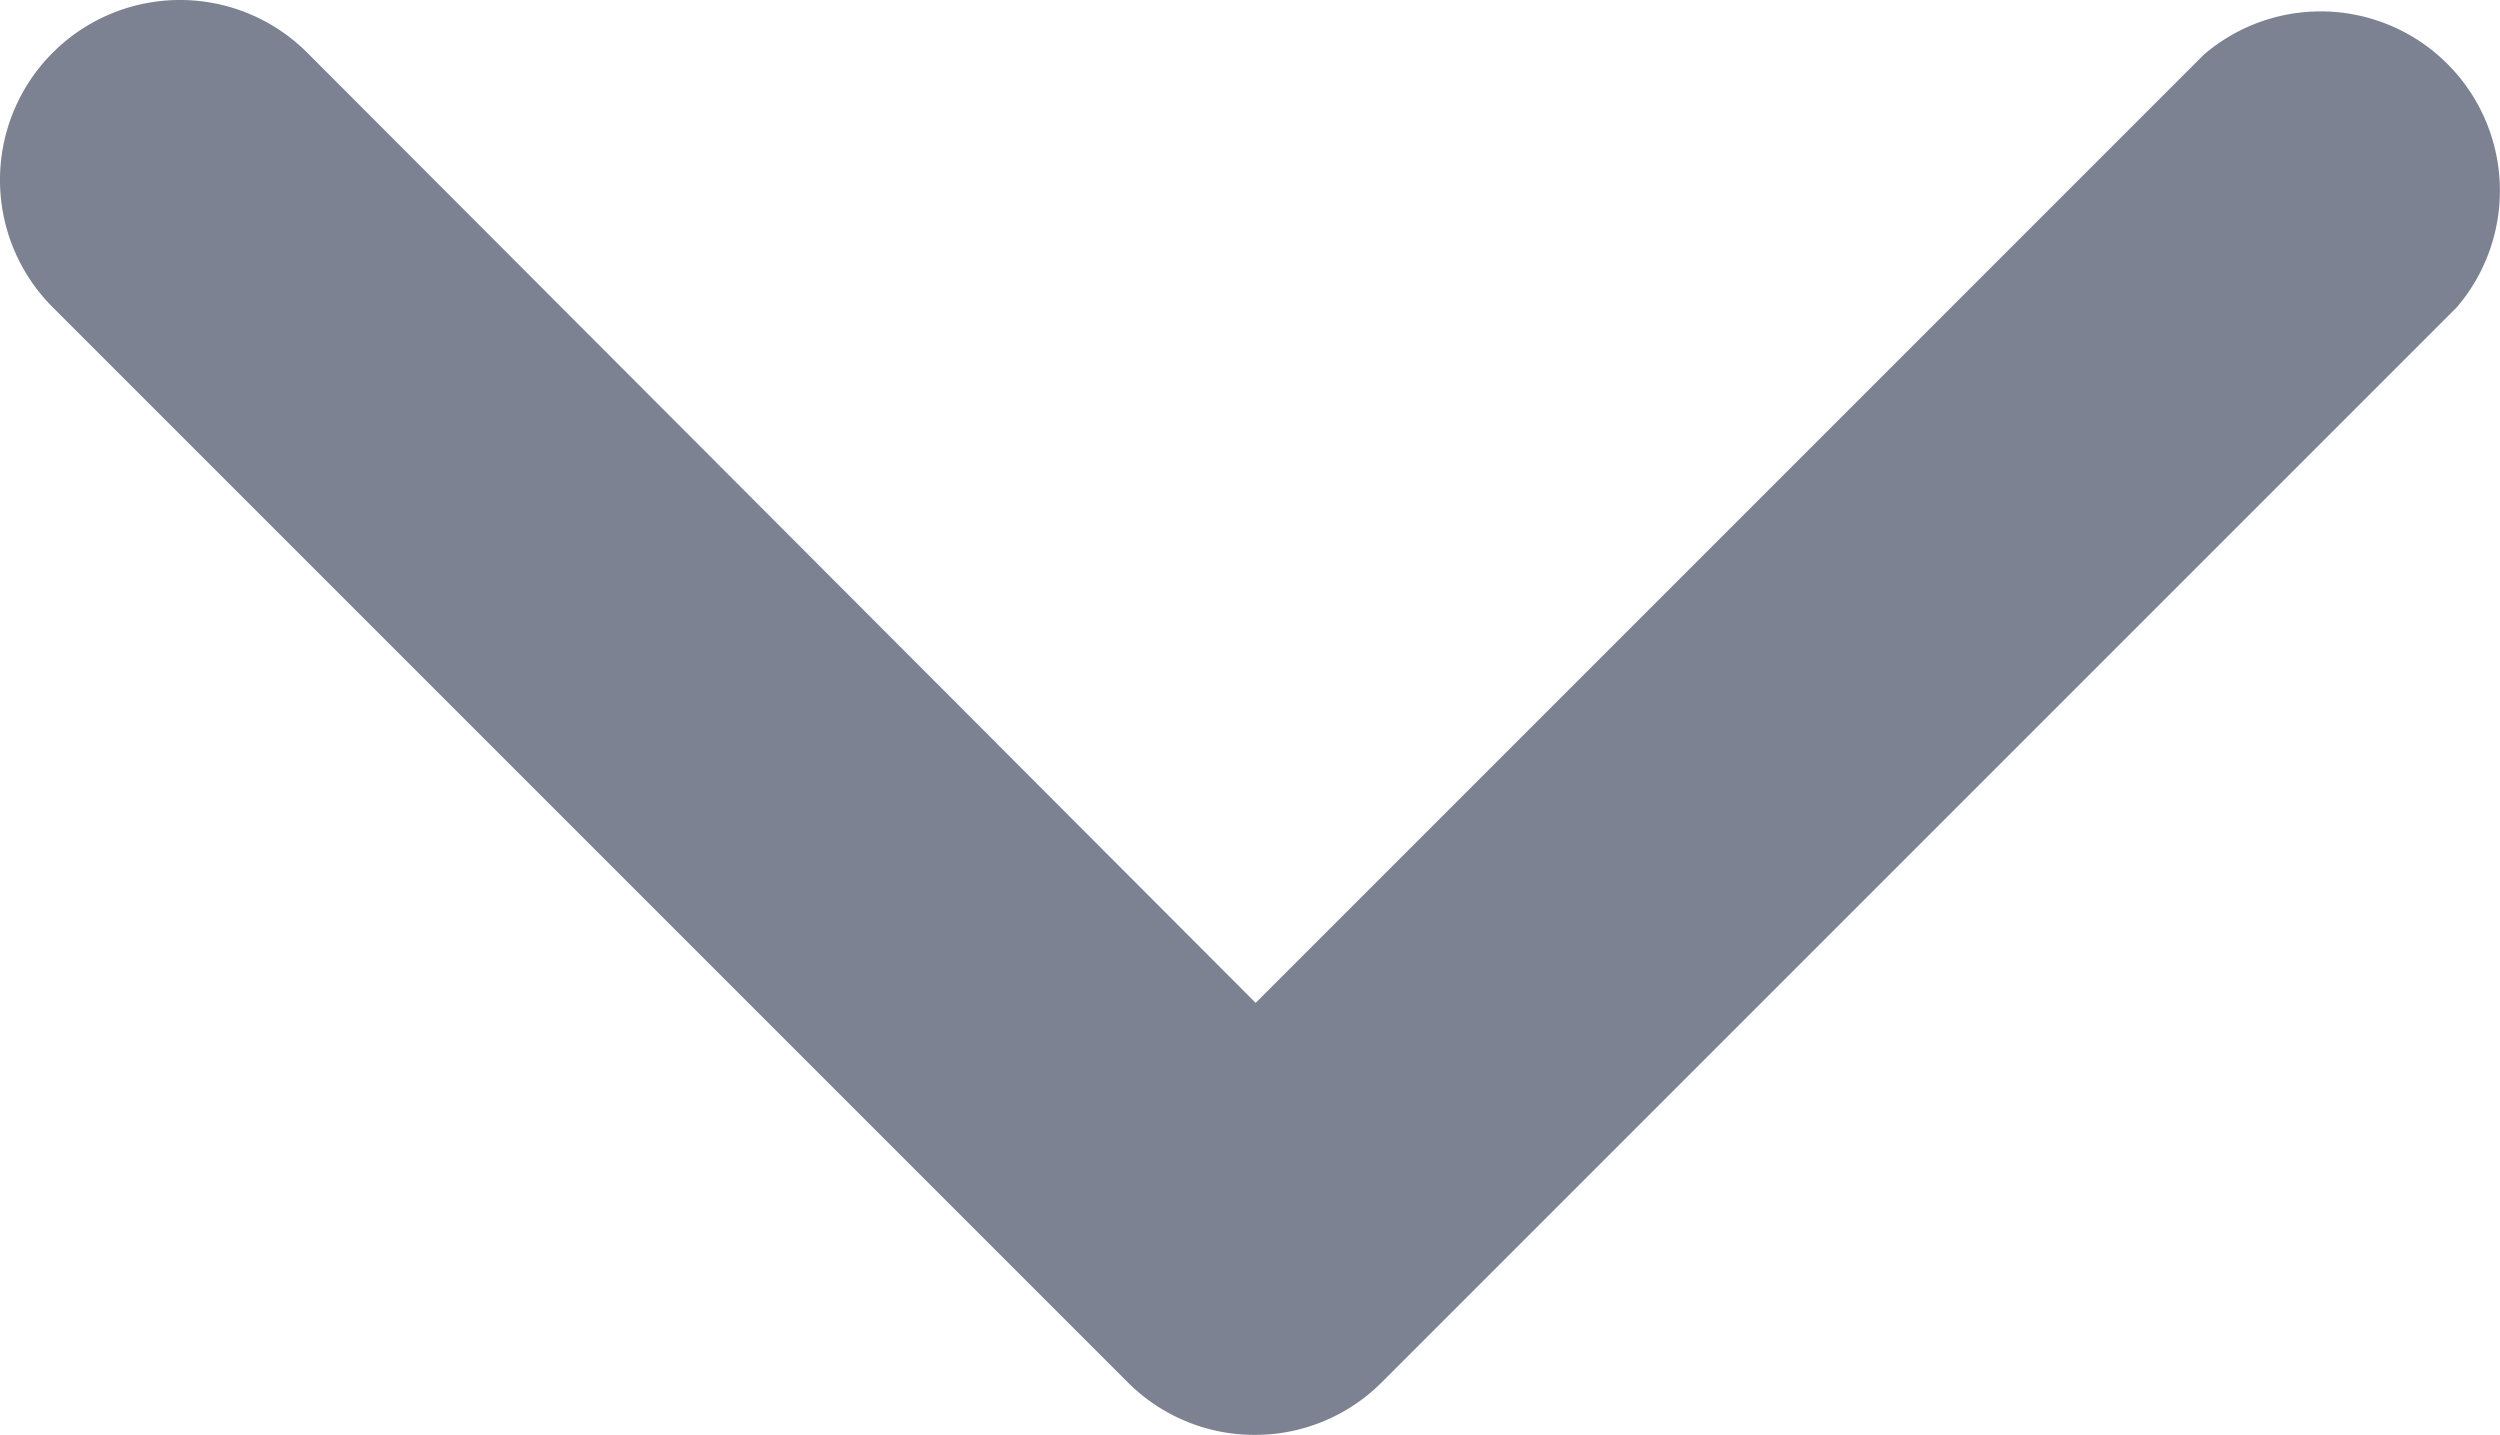 <svg xmlns="http://www.w3.org/2000/svg" width="13.945" height="8.004" viewBox="0 0 13.945 8.004">
    <g data-name="16" style="opacity:.8">
        <path data-name="Path 7005" d="M12 16a1 1 0 0 1-.71-.29l-6-6a1 1 0 0 1 1.42-1.42l5.29 5.3 5.29-5.29a1 1 0 0 1 1.41 1.41l-6 6a1 1 0 0 1-.7.29z" style="fill:#5b6375" transform="translate(-4.996 -7.996)"/>
    </g>
</svg>
